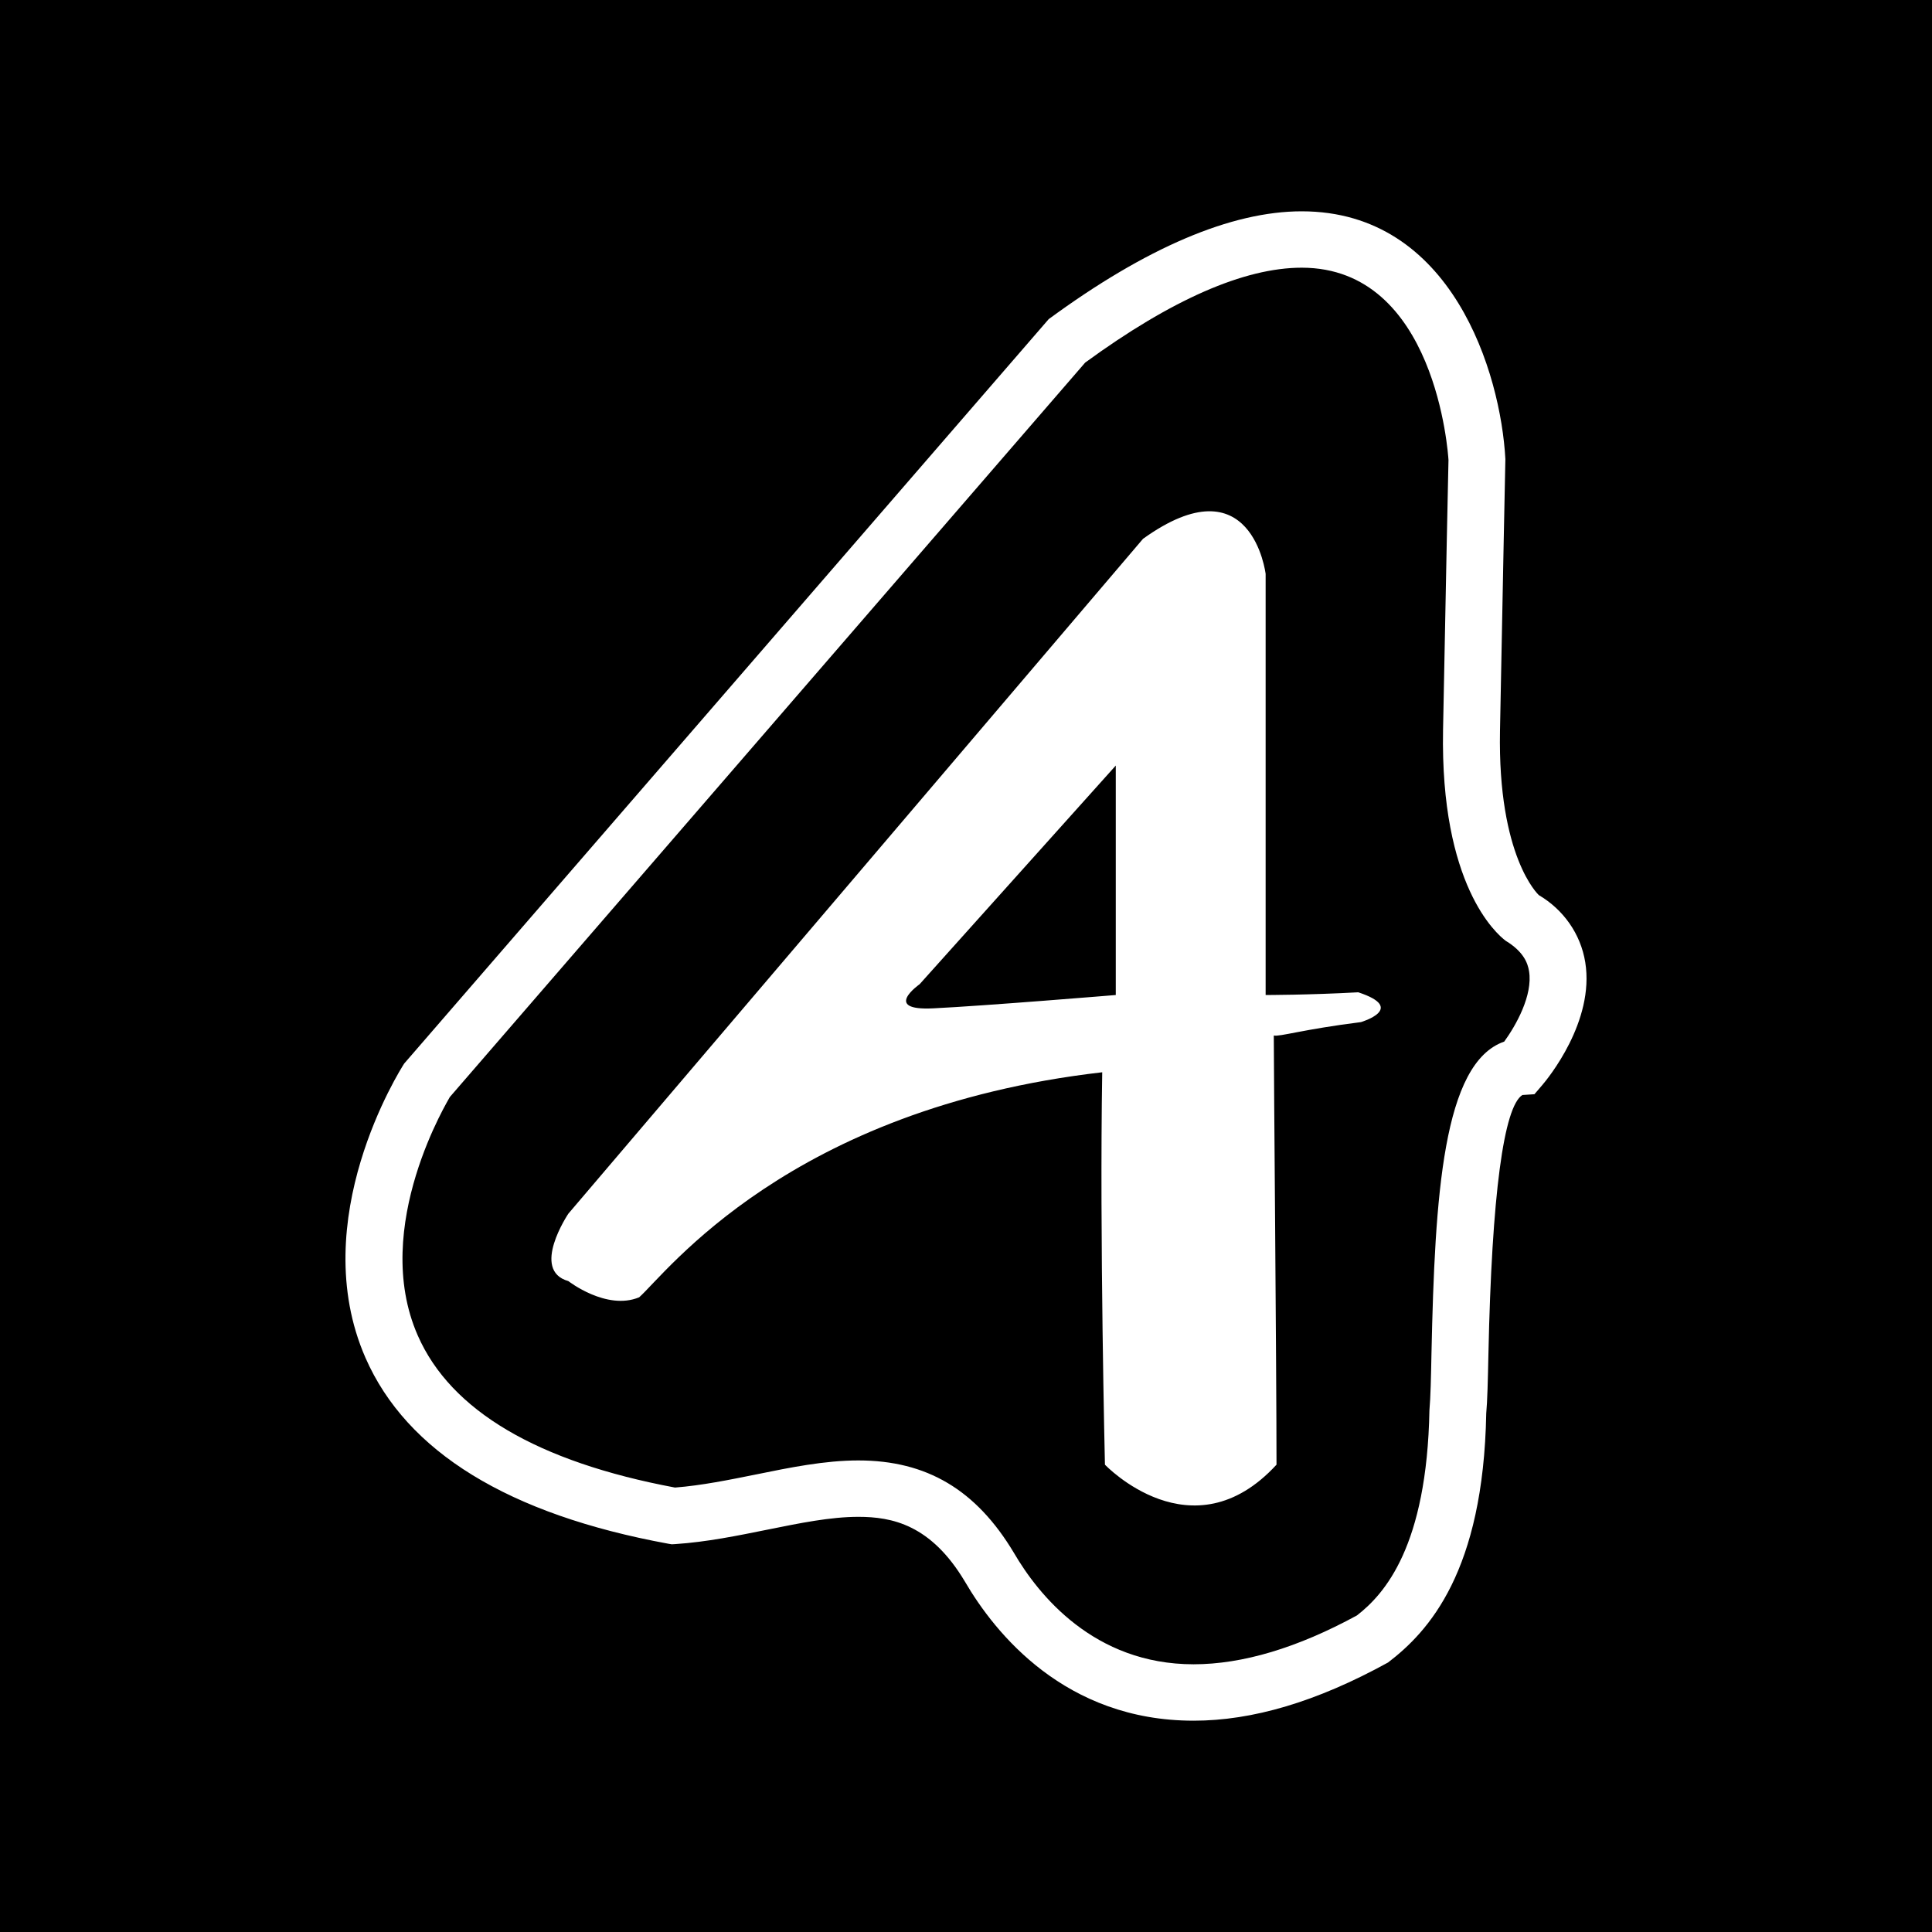 <?xml version="1.0" ?><svg height="512" id="Layer_1" version="1.1" viewBox="0 0 512 512" width="512" xml:space="preserve" xmlns="http://www.w3.org/2000/svg" xmlns:cc="http://creativecommons.org/ns#" xmlns:dc="http://purl.org/dc/elements/1.1/" xmlns:inkscape="http://www.inkscape.org/namespaces/inkscape" xmlns:rdf="http://www.w3.org/1999/02/22-rdf-syntax-ns#" xmlns:sodipodi="http://sodipodi.sourceforge.net/DTD/sodipodi-0.dtd" xmlns:svg="http://www.w3.org/2000/svg"><defs id="defs12"/><g id="g6057"><rect height="512" id="rect2987" style="fill:#000000;fill-opacity:1;fill-rule:nonzero;stroke:none" width="512" x="0" y="0"/><path d="m 316.313,456 0,0 c -34.022,0 -52.6,-23.133 -60.64,-36.929 -9,-15.053 -19.316,-17.093 -28.209,-17.093 -7.369,0 -15.484,1.658 -24.089,3.396 -7.867,1.587 -16.013,3.262 -24.404,3.827 l -0.96,0.053 -0.929,-0.156 c -42.307,-7.76 -69.289,-24.333 -80.218,-49.244 -16.013,-36.538 9.173,-76.338 10.253,-78.004 L 277.918,84.573 c 25.818,-18.956 48.387,-28.573 67.049,-28.573 39.907,0 52.751,42.956 53.973,65.667 0,0.556 -0.707,33.458 -1.427,72.049 -0.622,33.427 10.191,43.409 10.293,43.498 6.511,3.849 11.076,10.244 12.302,17.796 2.542,15.689 -9.956,30.871 -11.391,32.547 l -2.075,2.422 -3.196,0.209 c -4.92,3.107 -8.107,26.284 -9,68.716 -0.147,6.969 -0.28,12.533 -0.578,15.658 -0.769,41.902 -15.213,57.778 -26.022,66.018 -18.965,10.44 -35.978,15.422 -51.533,15.422 z m -88.844,-68.969 c 18.129,0 31.236,7.787 41.227,24.489 6.453,11.067 21.169,29.533 47.618,29.533 12.978,0 27.547,-4.364 43.298,-12.951 7.378,-5.729 18.529,-18.36 19.204,-54.382 0.307,-3.471 0.413,-8.671 0.542,-15.138 0.902,-41.76 3.04,-76.902 19.28,-82.551 3.058,-4.218 7.636,-12.249 6.573,-18.676 -0.338,-2.04 -1.355,-5.102 -6.2,-8.044 -2.431,-1.836 -17.351,-14.711 -16.587,-55.858 0.725,-38.649 1.44,-71.551 1.44,-71.551 -0.098,-1.551 -3.311,-50.96 -38.898,-50.96 -15.218,0 -34.516,8.453 -57.387,25.156 l -168.369,194.627 0,0 c 0.102,0 -21.24,34.271 -8.48,63.231 8.747,19.889 31.666,33.427 68.155,40.262 7.098,-0.555 14.404,-2.049 21.471,-3.471 8.96,-1.831 18.213,-3.716 27.111,-3.716 z M 359.935,262.969 c -12.996,0.72 -24.529,0.72 -24.529,0.72 l 0,-111.587 c 0,0 -3.613,-30.058 -32.498,-9.307 l -152.293,178.849 c 0,0 -10.102,15.018 0,17.858 0,0 10.102,7.889 18.769,4.298 7.218,-6.422 39.698,-50.071 122.716,-59.636 -0.72,43.204 0.72,103.991 0.72,103.991 0,0 23.098,24.325 45.467,0 0,-24.907 -0.72,-104.2 -0.72,-113.733 1.595,0.364 7.542,-1.596 23.098,-3.551 0,0 12.289,-3.622 -0.716,-7.902 z m -64.24,0.72 c 0,0 -34.662,2.867 -48.378,3.533 -13.716,0.684 -3.613,-6.391 -3.613,-6.391 l 51.987,-57.951 v 60.809 z" id="Arto" style="fill:#ffffff;fill-opacity:1"/></g></svg>